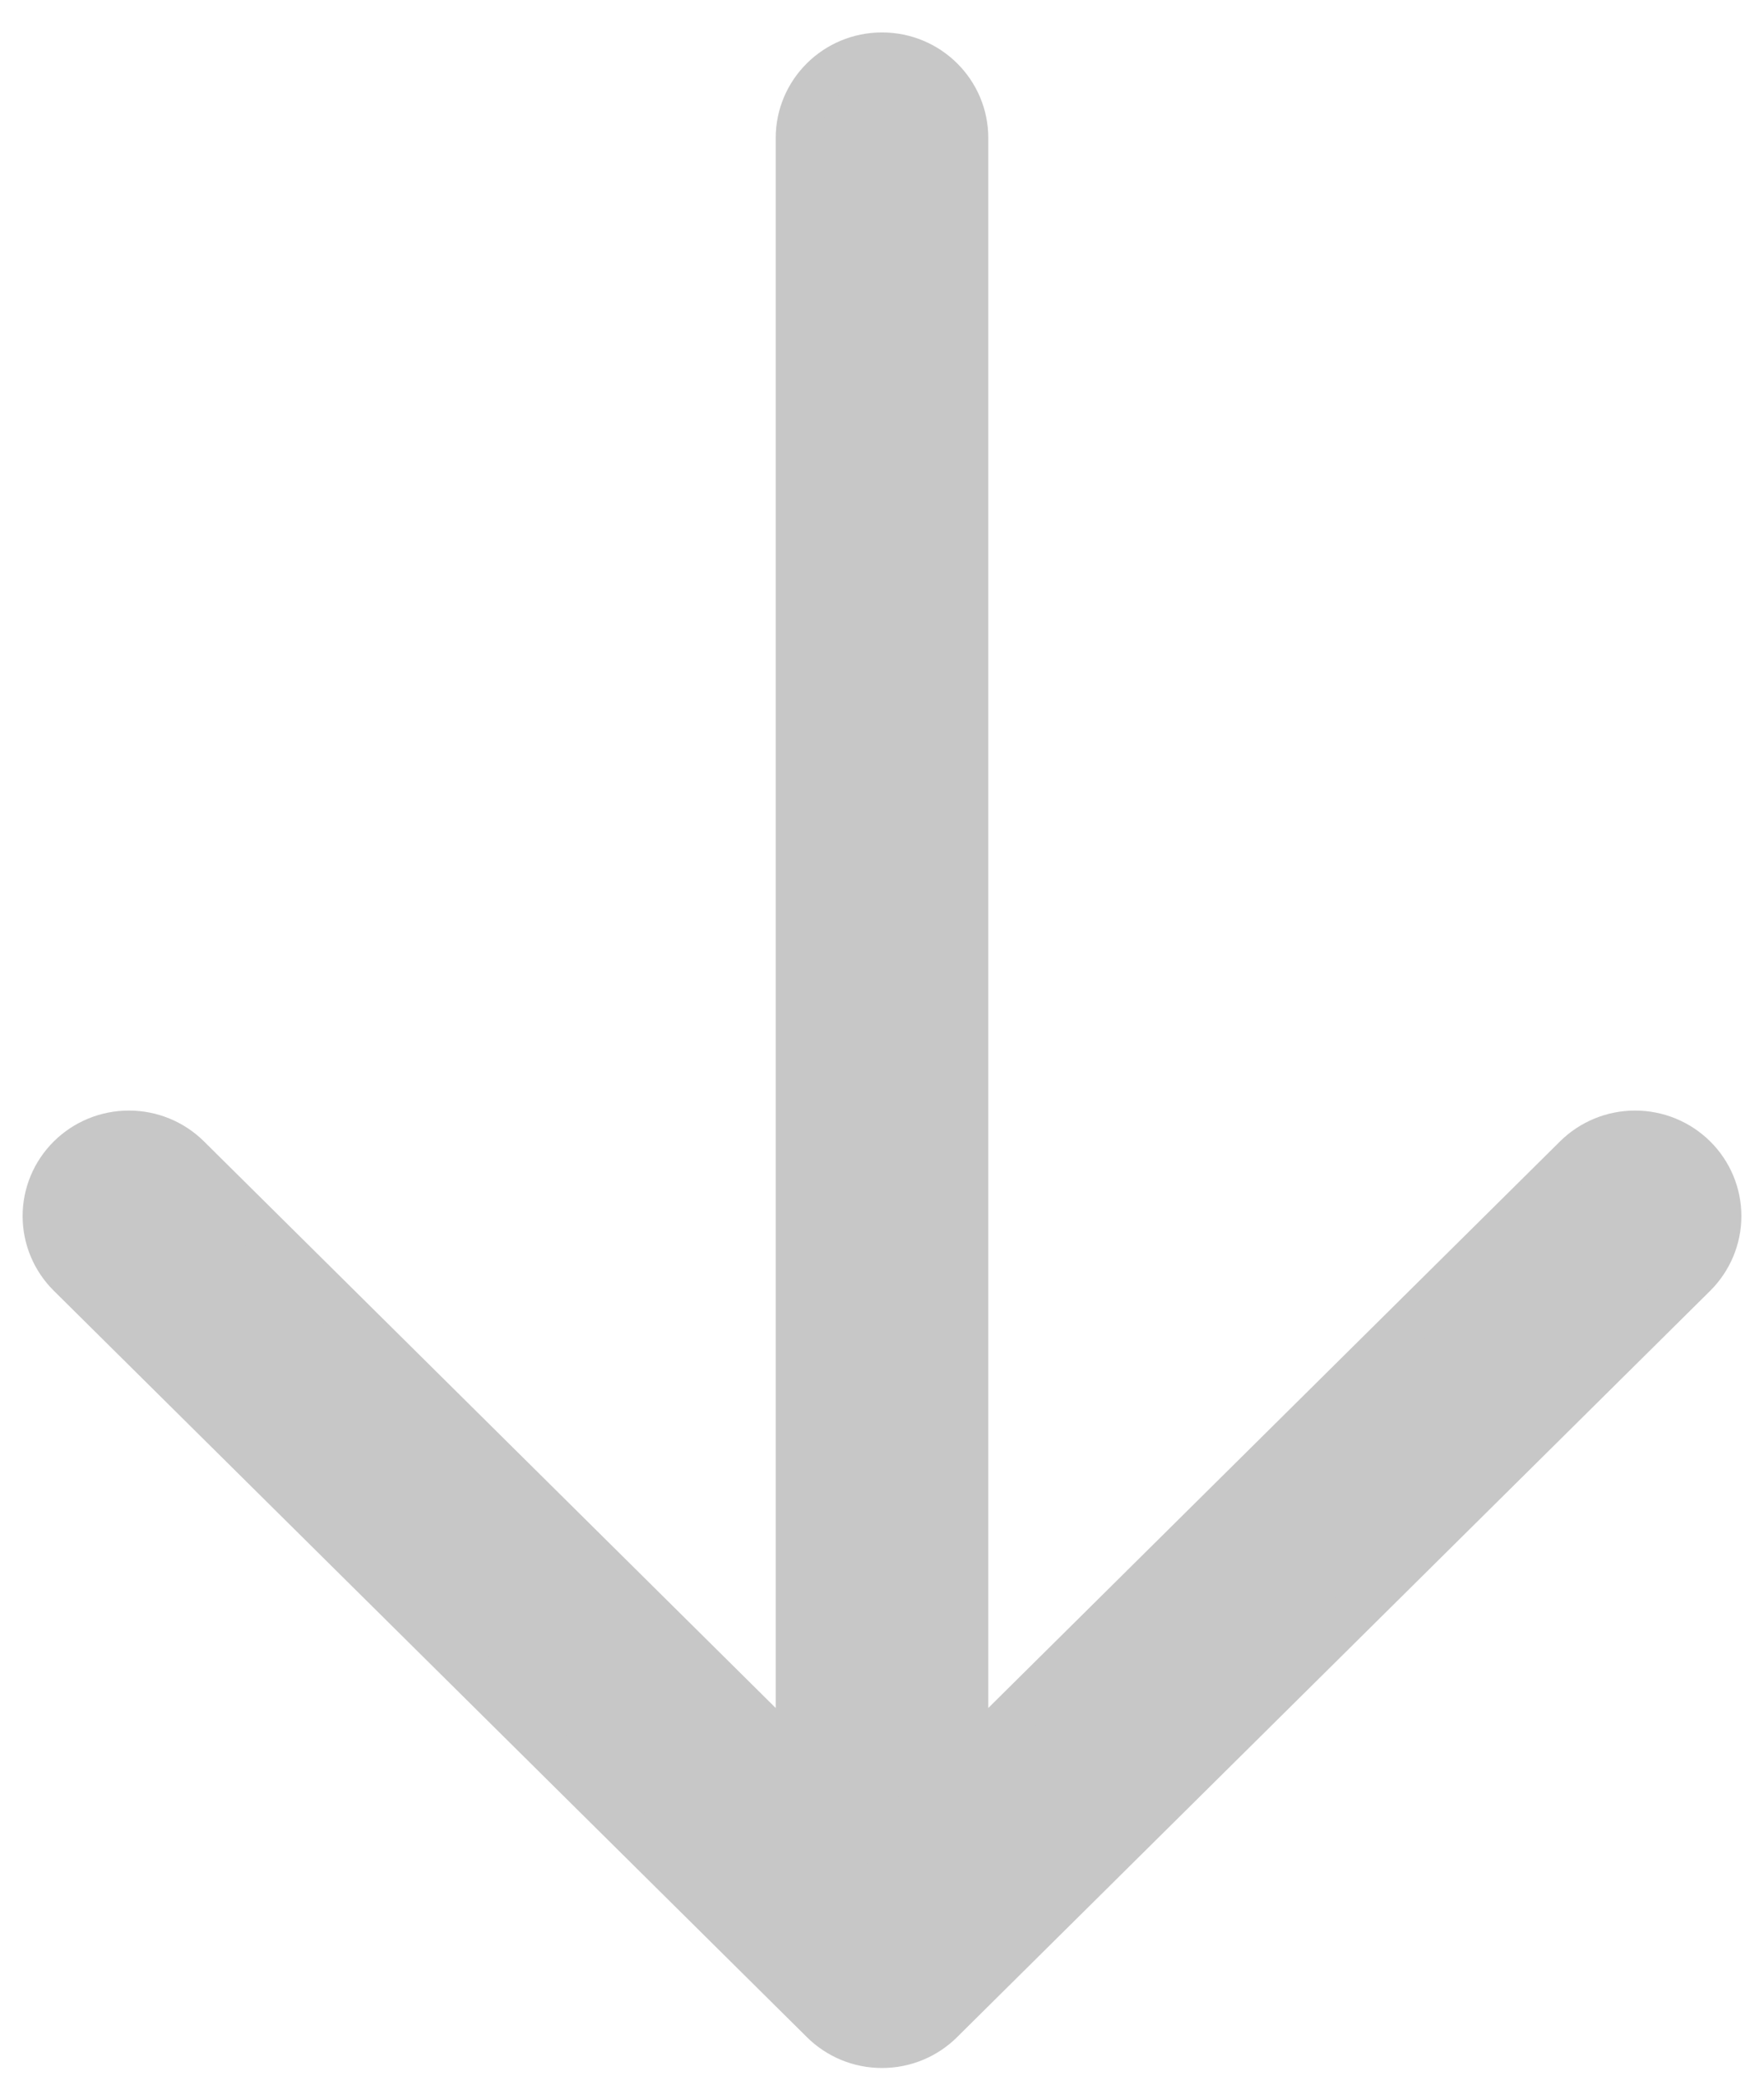 <svg width="39" height="46" viewBox="0 0 39 46" fill="none" xmlns="http://www.w3.org/2000/svg">
<path d="M17.65 3.051L17.65 43.384C17.65 44.397 18.478 45.217 19.5 45.217C20.522 45.217 21.35 44.397 21.35 43.384L21.35 3.051C21.35 2.038 20.522 1.217 19.5 1.217C18.478 1.217 17.65 2.038 17.65 3.051Z" fill="#C7C7C7"/>
<path d="M19.5 40.791L4.158 25.588C3.811 25.244 3.341 25.051 2.85 25.051C2.359 25.051 1.889 25.244 1.542 25.588C1.195 25.931 1 26.398 1 26.884C1 27.37 1.195 27.837 1.542 28.18L18.192 44.68C18.539 45.024 19.009 45.217 19.5 45.217C19.991 45.217 20.461 45.024 20.808 44.68L37.458 28.181C37.804 27.837 38 27.37 38 26.884C38 26.398 37.805 25.931 37.458 25.588C37.111 25.244 36.641 25.051 36.15 25.051C35.659 25.051 35.189 25.244 34.842 25.588L19.5 40.791Z" fill="#C7C7C7"/>
<path d="M19.5 45.217C18.478 45.217 17.65 44.397 17.65 43.384L17.65 3.051C17.65 2.038 18.478 1.217 19.5 1.217C20.522 1.217 21.35 2.038 21.35 3.051L21.35 43.384C21.35 44.397 20.522 45.217 19.5 45.217ZM19.5 45.217C19.009 45.217 18.539 45.024 18.192 44.68L1.542 28.18C1.195 27.837 1 27.37 1 26.884C1 26.398 1.195 25.931 1.542 25.588C1.889 25.244 2.359 25.051 2.85 25.051C3.341 25.051 3.811 25.244 4.158 25.588L19.5 40.791L34.842 25.588C35.189 25.244 35.659 25.051 36.15 25.051C36.641 25.051 37.111 25.244 37.458 25.588C37.805 25.931 38 26.398 38 26.884C38 27.37 37.804 27.837 37.458 28.181L20.808 44.68C20.461 45.024 19.991 45.217 19.5 45.217Z" stroke="#C7C7C7"/>
</svg>

